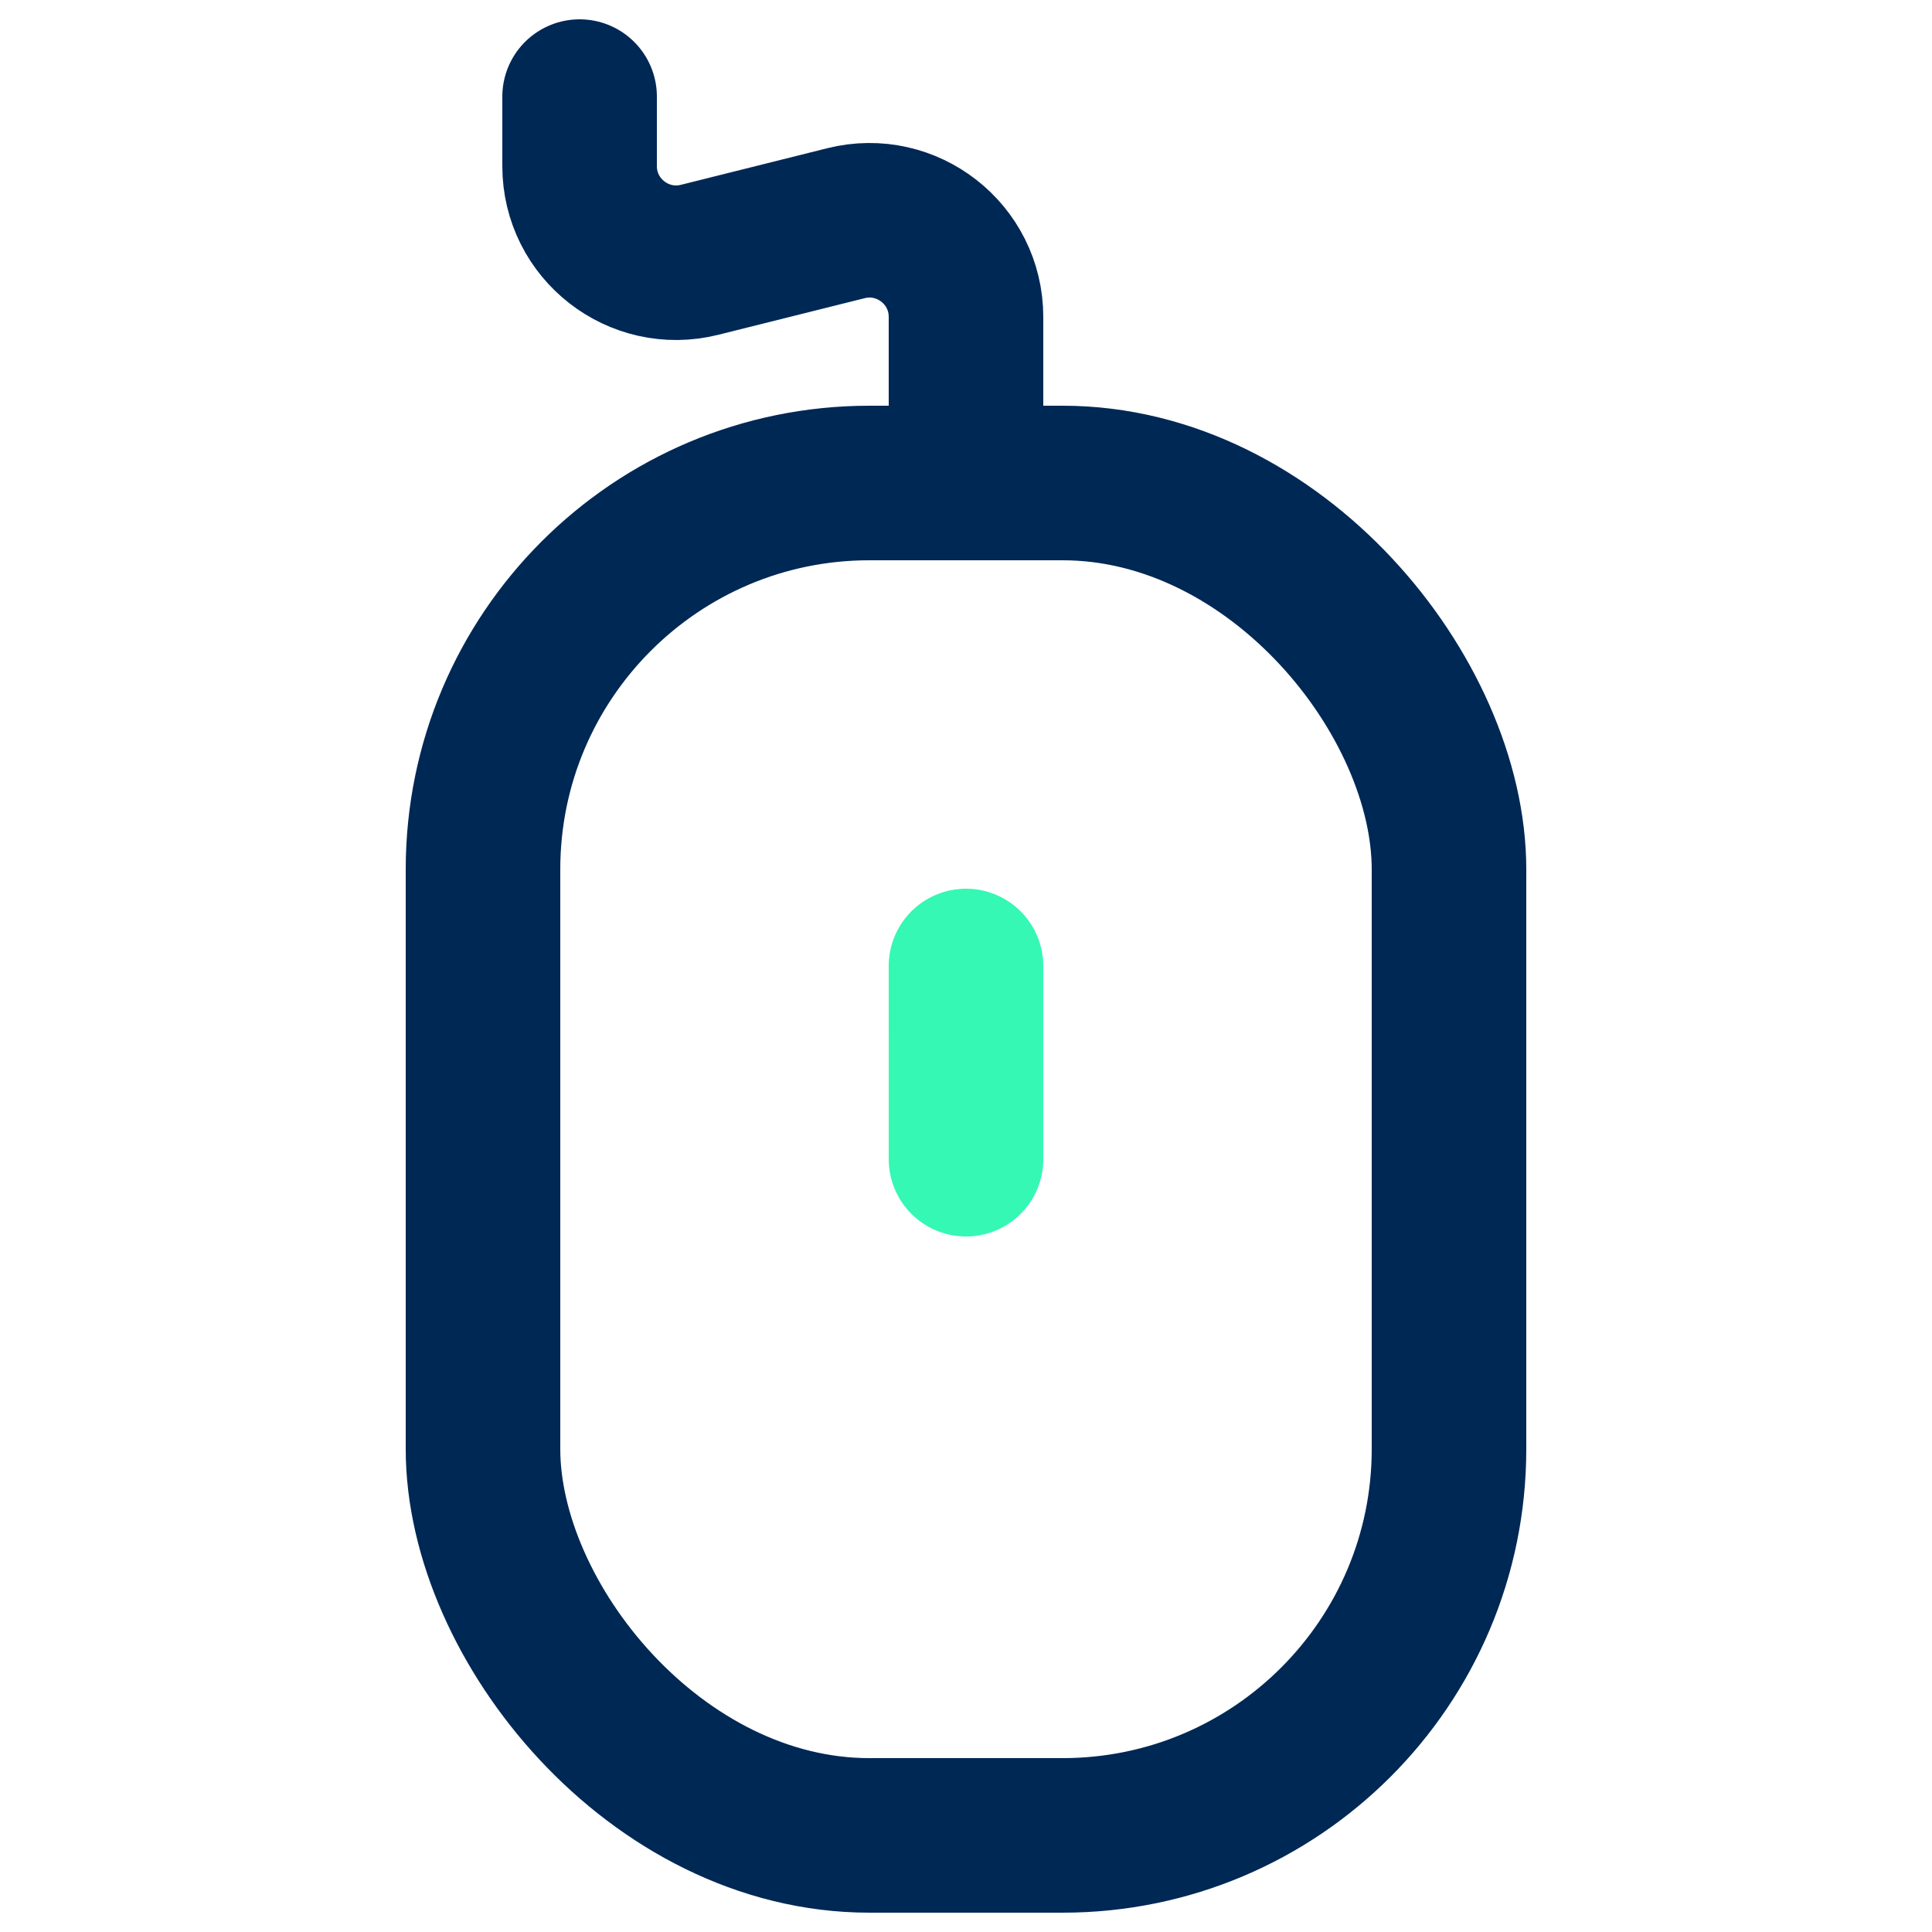 <?xml version="1.0" encoding="utf-8"?>
<svg xmlns="http://www.w3.org/2000/svg" width="100" height="100" viewBox="0 0 100 100" fill="none">
<rect x="25" y="25" width="50" height="70" rx="20" stroke="#002855" stroke-width="8"/>
<path d="M50 50L50.001 60" stroke="#34F8B4" stroke-width="8" stroke-linecap="round"/>
<path d="M30 5V8.596C30 11.849 33.057 14.236 36.213 13.447L43.787 11.553C46.943 10.764 50 13.151 50 16.404V25" stroke="#002855" stroke-width="8" stroke-linecap="round" stroke-linejoin="round"/>
</svg>